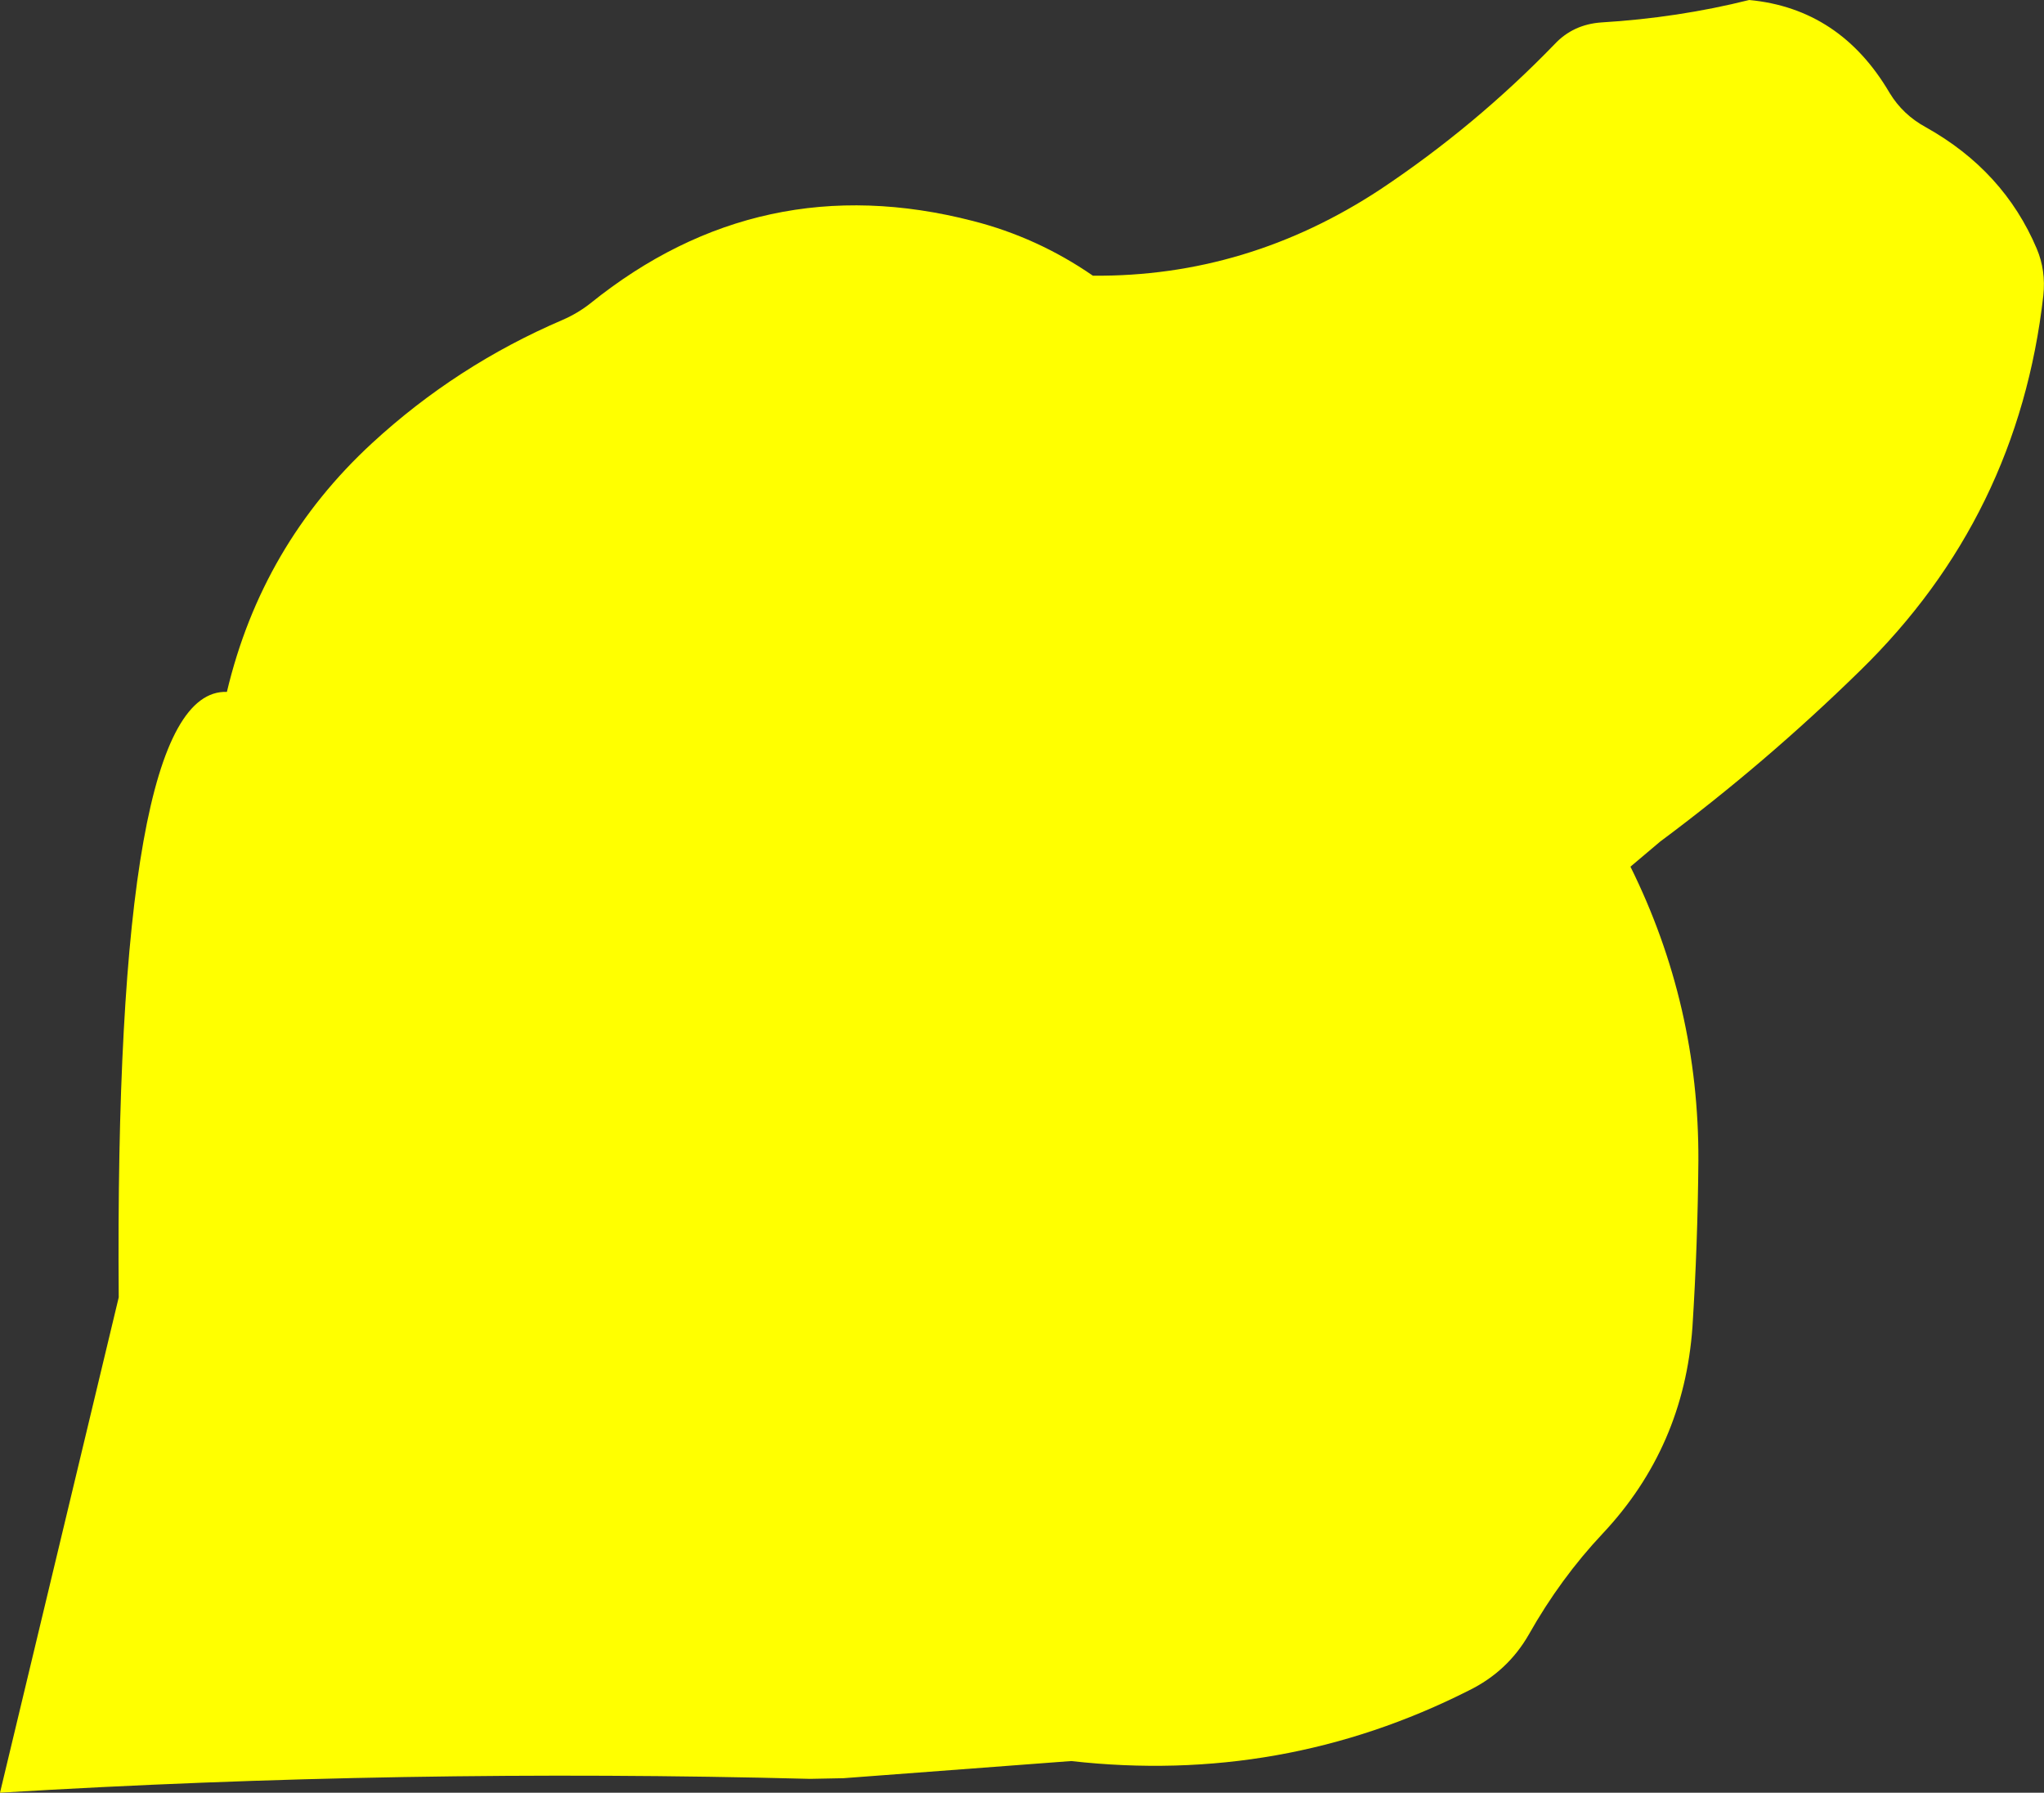 <?xml version="1.0" encoding="UTF-8" standalone="no"?>
<svg xmlns:xlink="http://www.w3.org/1999/xlink" height="135.9px" width="154.95px" xmlns="http://www.w3.org/2000/svg">
  <rect width="100%" height="100%" fill="#333333" stroke="none"/>
  <g transform="matrix(1.0, 0.0, 0.0, 1.0, 74.85, 75.35)">
    <path d="M79.55 -56.5 Q80.25 -54.85 80.05 -52.95 78.15 -36.2 66.15 -24.5 59.0 -17.5 51.0 -11.55 L48.75 -9.65 Q53.95 0.85 53.9 12.65 53.85 18.95 53.45 25.25 52.8 34.35 46.65 40.9 43.45 44.3 41.05 48.55 39.45 51.35 36.5 52.8 22.35 59.95 6.35 58.15 L-10.9 59.45 -13.45 59.5 Q-44.25 58.7 -74.85 60.55 L-65.85 23.0 Q-66.2 -23.2 -57.65 -22.9 -55.0 -34.05 -46.65 -41.75 -40.25 -47.65 -32.2 -51.1 -31.05 -51.6 -30.1 -52.35 -17.2 -62.75 -1.1 -58.6 3.8 -57.35 8.0 -54.45 19.7 -54.35 29.8 -61.0 37.0 -65.8 43.0 -72.0 44.4 -73.5 46.55 -73.65 52.35 -74.0 57.75 -75.35 64.65 -74.7 68.4 -68.3 69.4 -66.65 71.15 -65.7 77.05 -62.4 79.55 -56.5" fill="#ffff00" fill-rule="evenodd" stroke="none"/>
  </g>
</svg>
